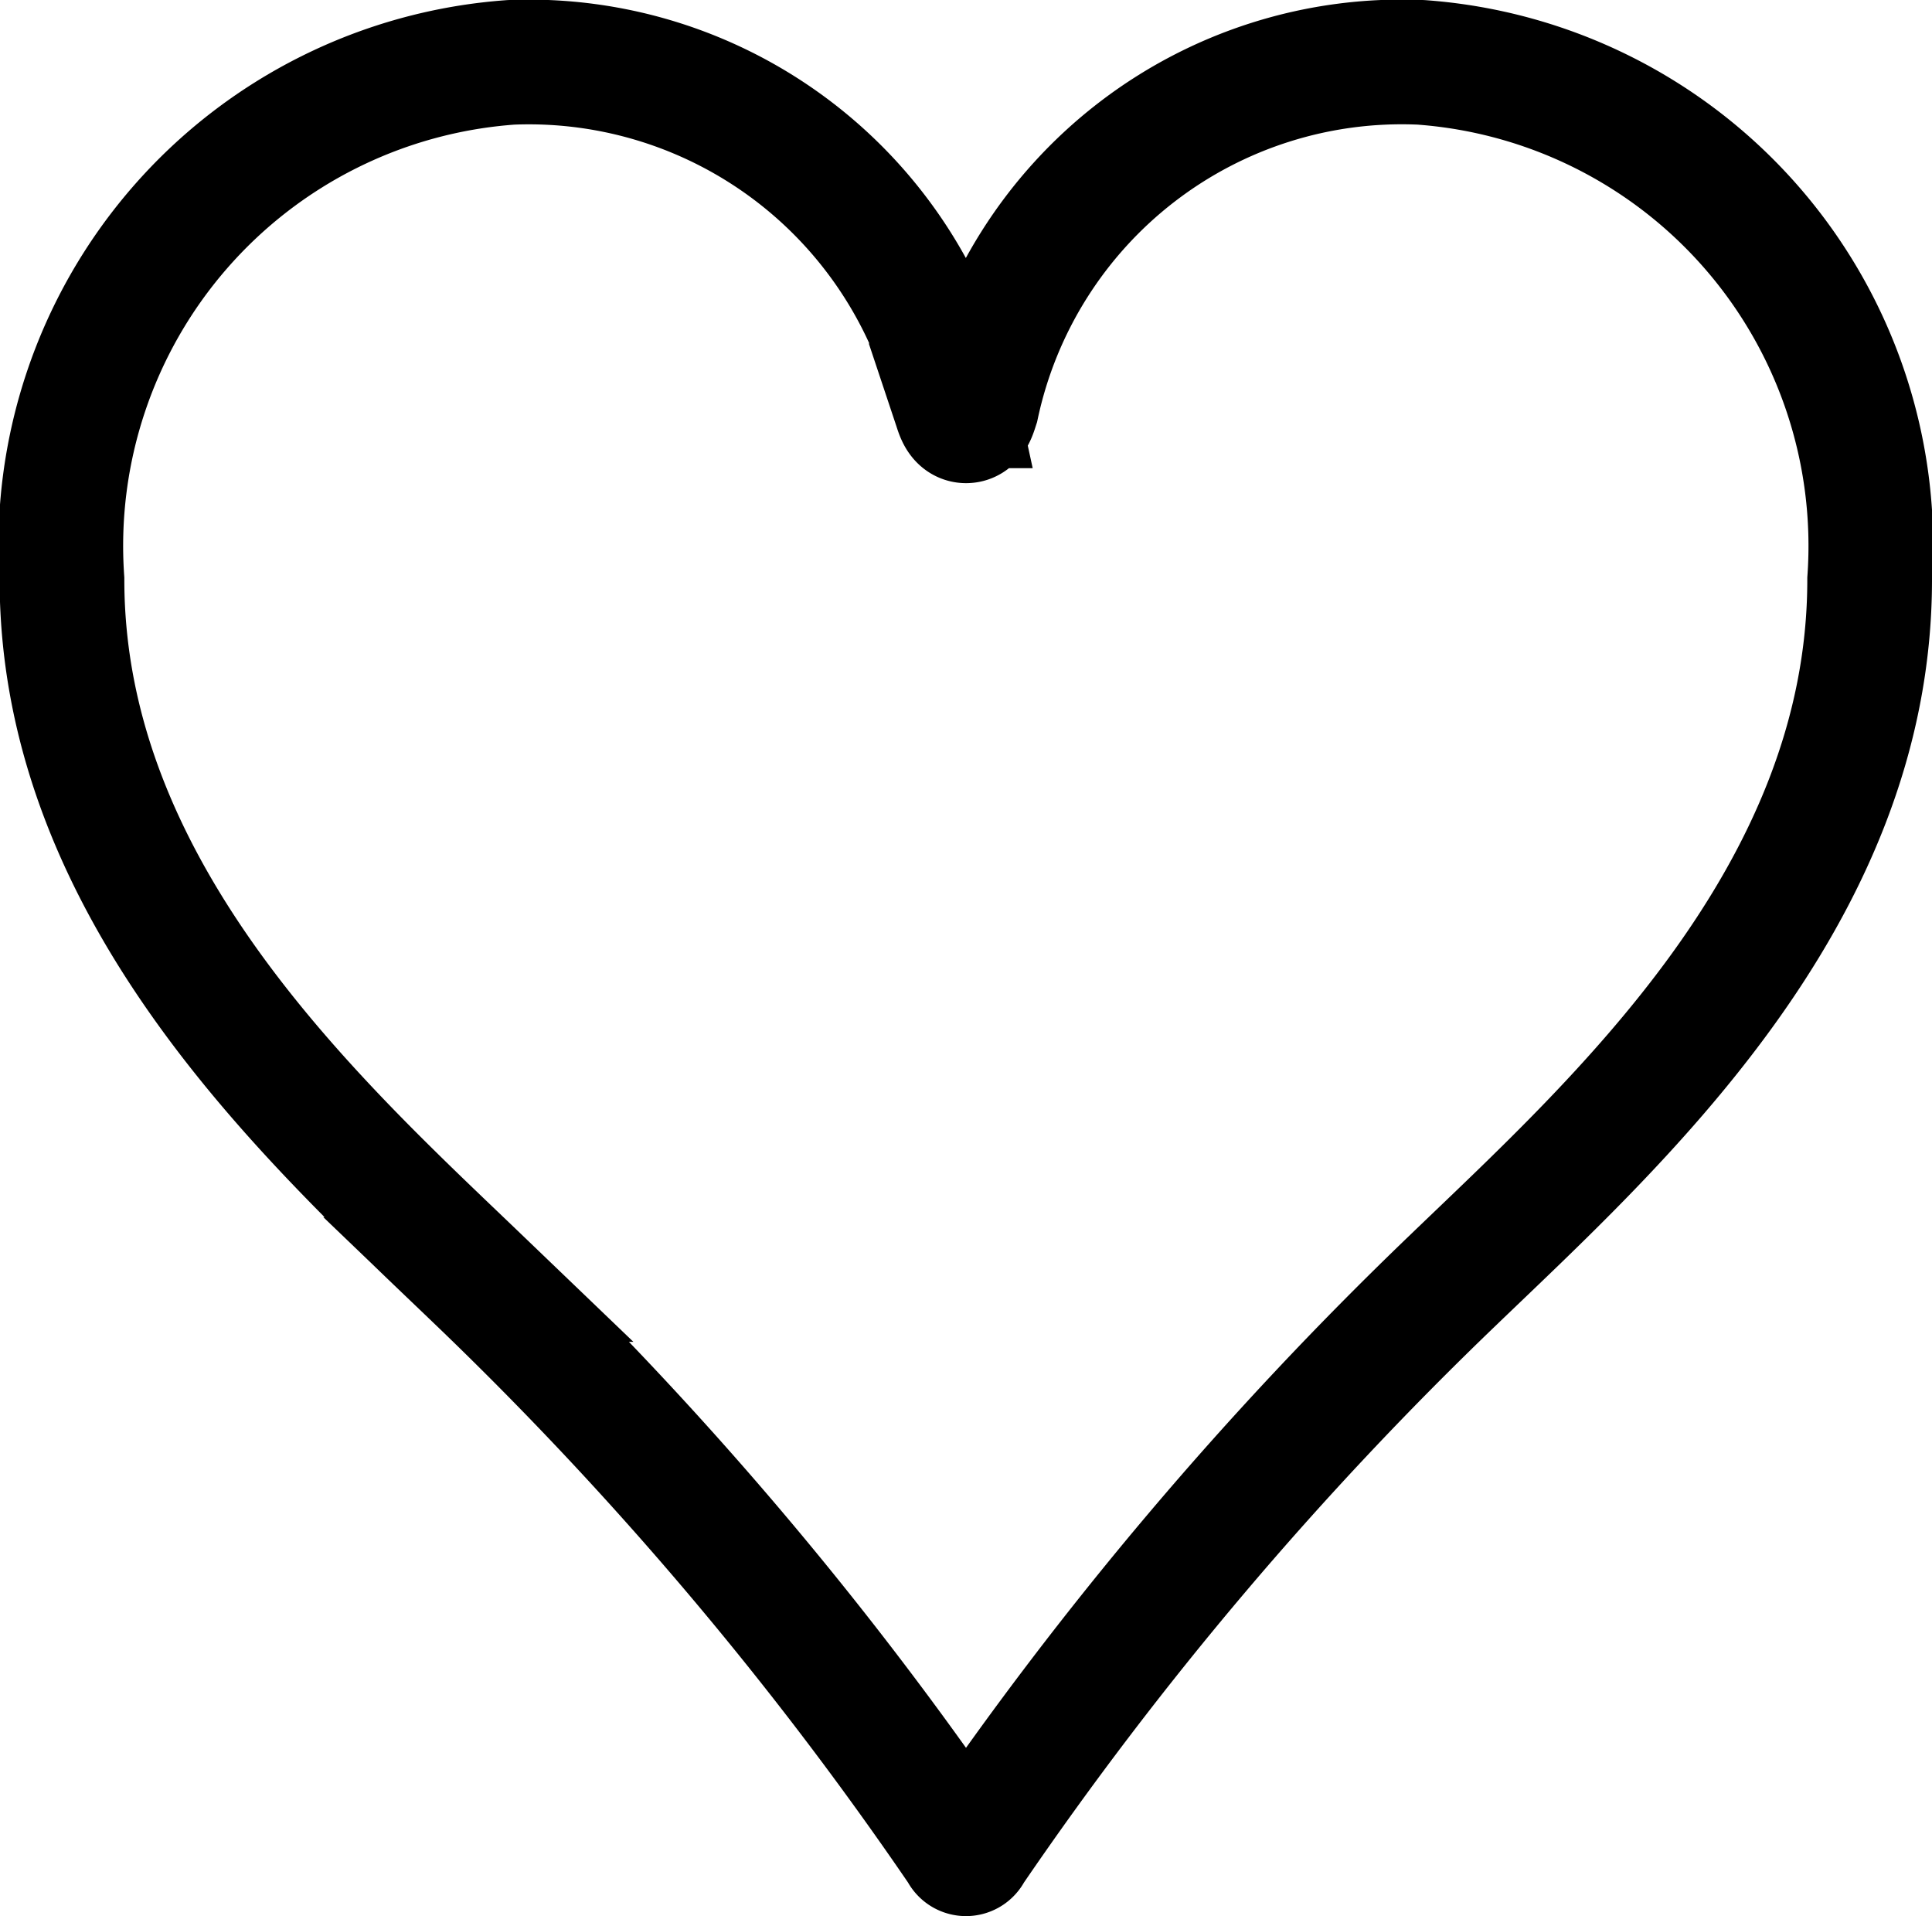 <svg xmlns="http://www.w3.org/2000/svg" width="15.493" height="15.364" viewBox="0 0 15.493 15.364">
  <path id="Path_7727" data-name="Path 7727" d="M3.739-13.532A3.485,3.485,0,0,0,.176-10.778c-.017.052-.034.12-.086.12s-.069-.069-.086-.12A3.5,3.5,0,0,0-3.56-13.532a3.887,3.887,0,0,0-3.6,4.148c0,2.53,2.048,4.372,3.339,5.611A28.933,28.933,0,0,1,.055.806a.036.036,0,0,0,.069,0A28.933,28.933,0,0,1,4-3.772C5.288-5.012,7.336-6.836,7.336-9.384A3.887,3.887,0,0,0,3.739-13.532Z" transform="translate(7.657 14.032)" fill="none" stroke="#000" stroke-width="1"/>
</svg>
